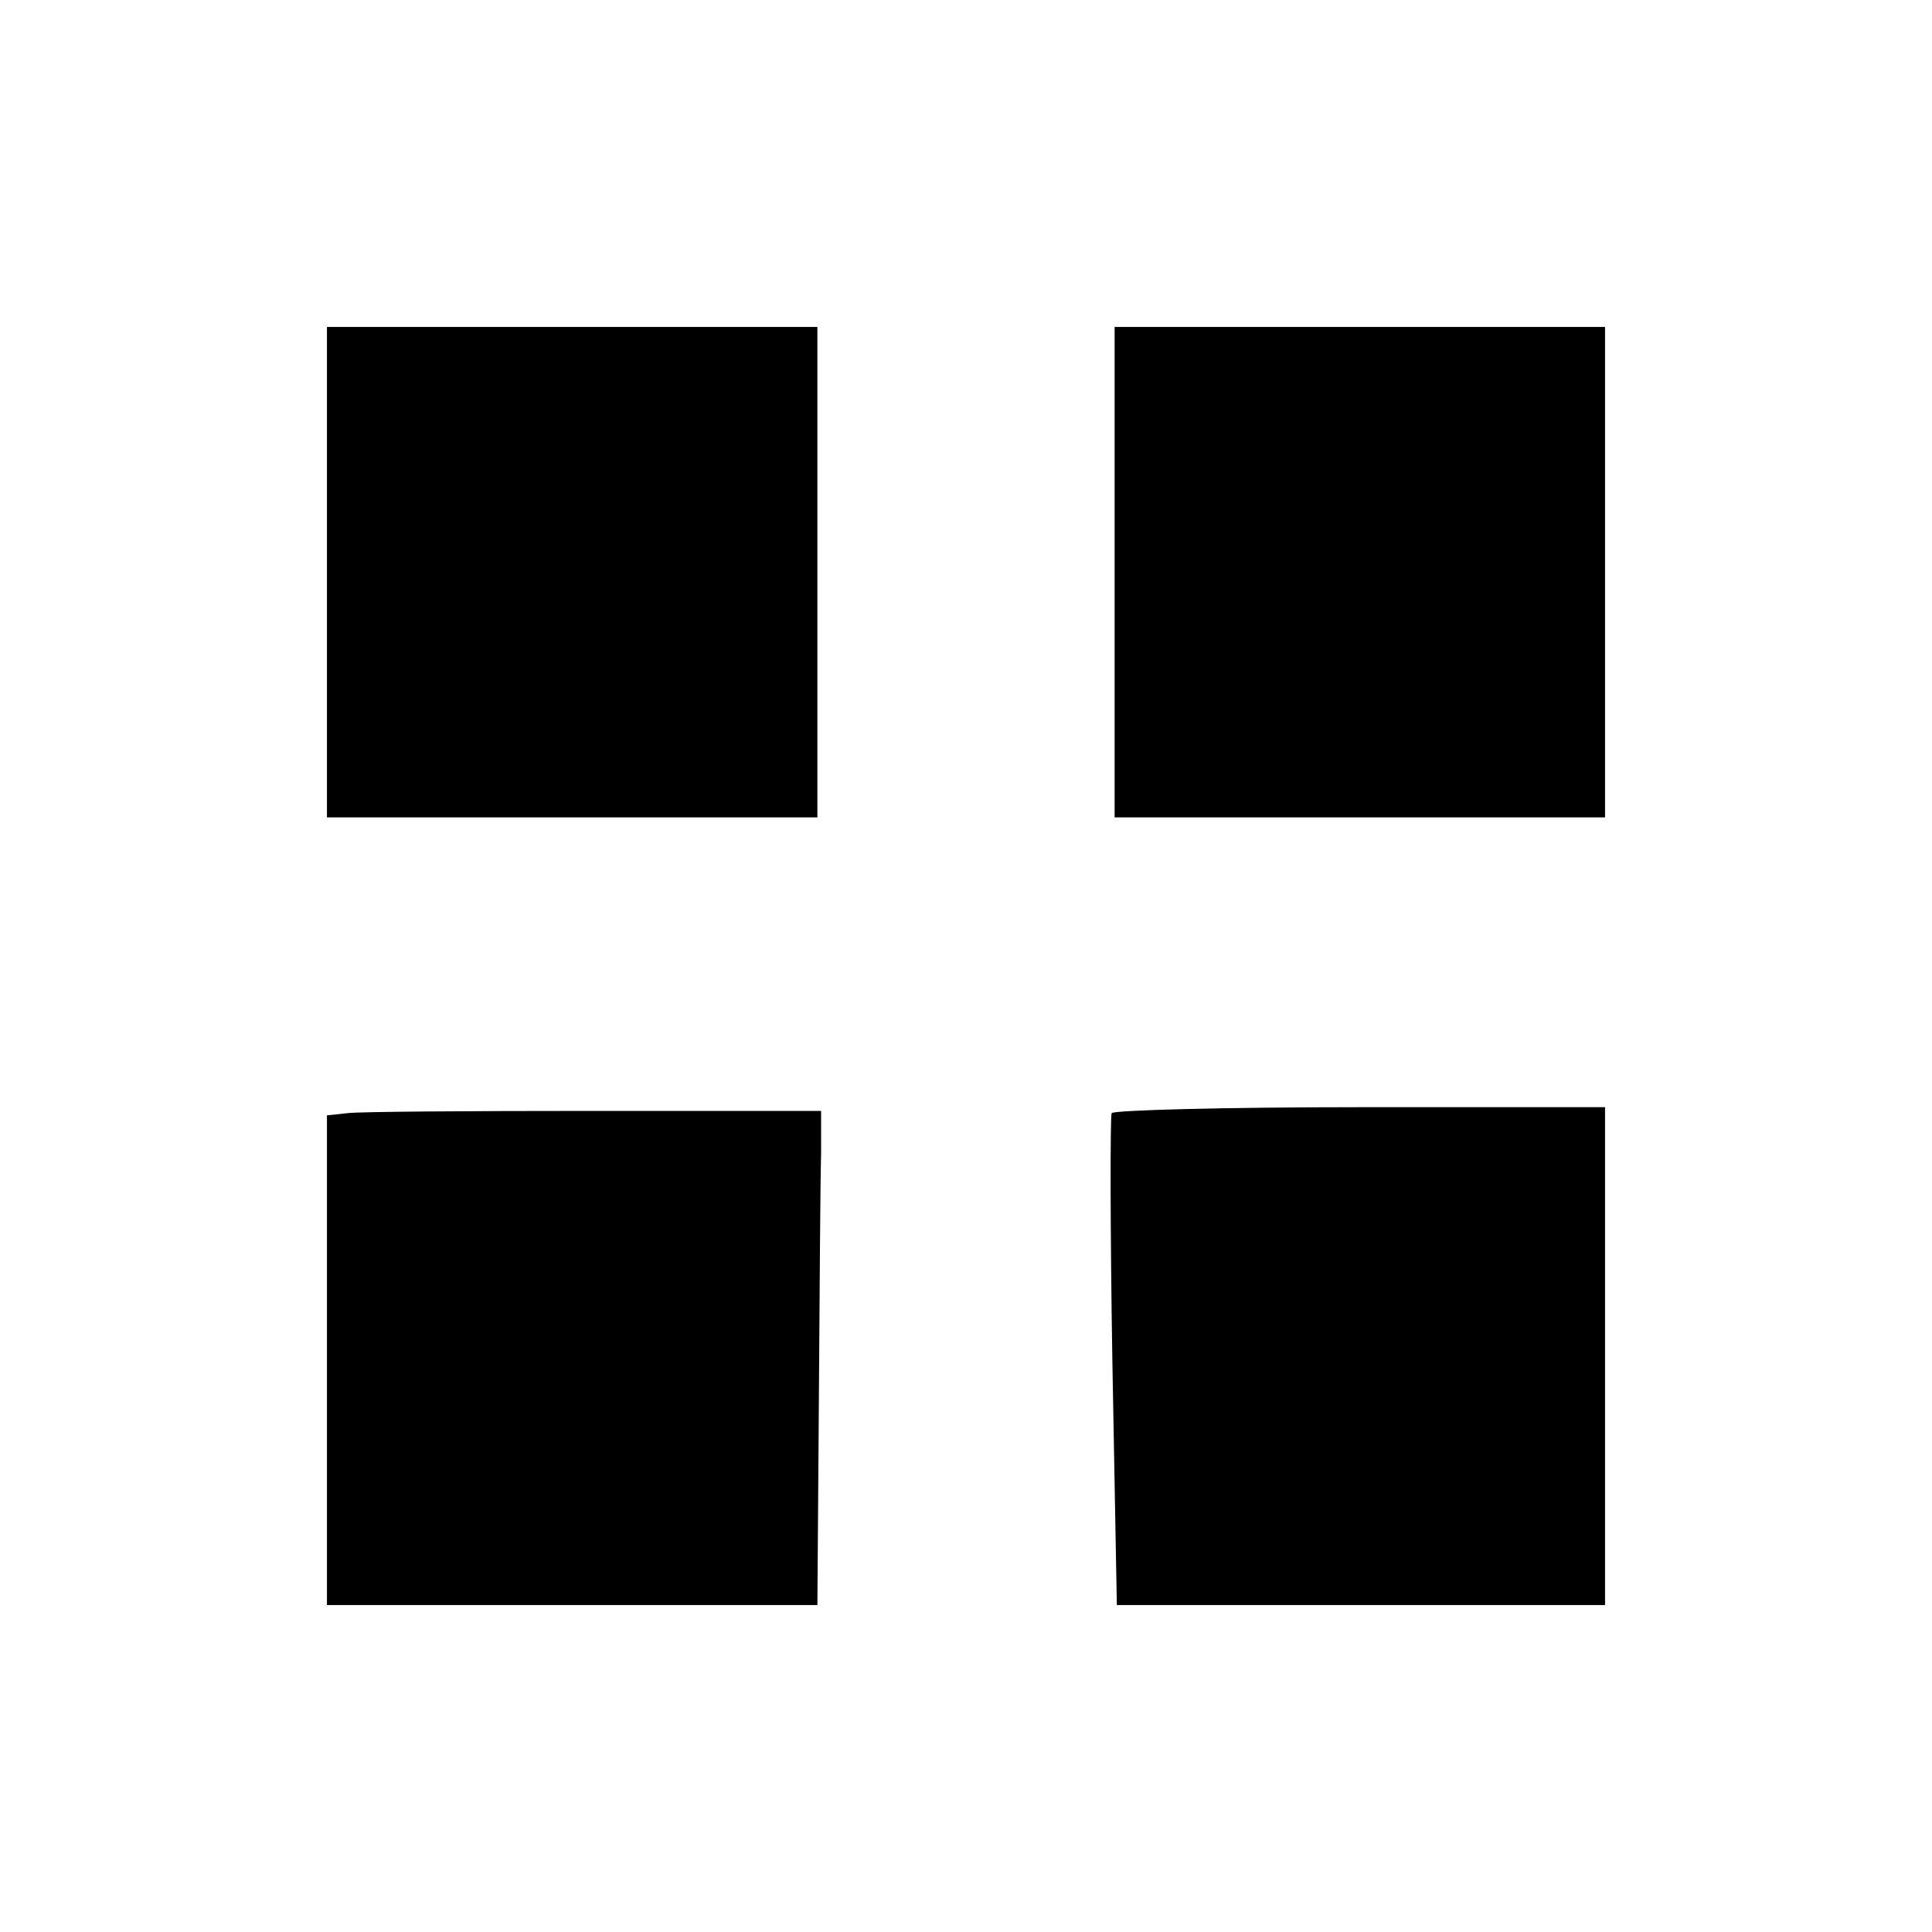 <?xml version="1.0" standalone="no"?>
<!DOCTYPE svg PUBLIC "-//W3C//DTD SVG 20010904//EN"
 "http://www.w3.org/TR/2001/REC-SVG-20010904/DTD/svg10.dtd">
<svg version="1.0" xmlns="http://www.w3.org/2000/svg"
 width="260pt" height="260pt" viewBox="0 0 260 260"
 preserveAspectRatio="xMidYMid meet">
<g transform="translate(0,260) scale(0.1,-0.1)"
fill="#000000" stroke="none">
<path d="M440 1830 l0 -330 330 0 330 0 0 330 0 330 -330 0 -330 0 0 -330z"/>
<path d="M1500 1830 l0 -330 330 0 330 0 0 330 0 330 -330 0 -330 0 0 -330z"/>
<path d="M468 1102 l-28 -3 0 -330 0 -329 330 0 330 0 2 275 c1 151 2 301 3
333 l0 57 -305 0 c-168 0 -317 -1 -332 -3z"/>
<path d="M1496 1102 c-2 -4 -2 -155 1 -335 l6 -327 329 0 328 0 0 335 0 335
-329 0 c-182 0 -332 -4 -335 -8z"/>
</g>
</svg>
